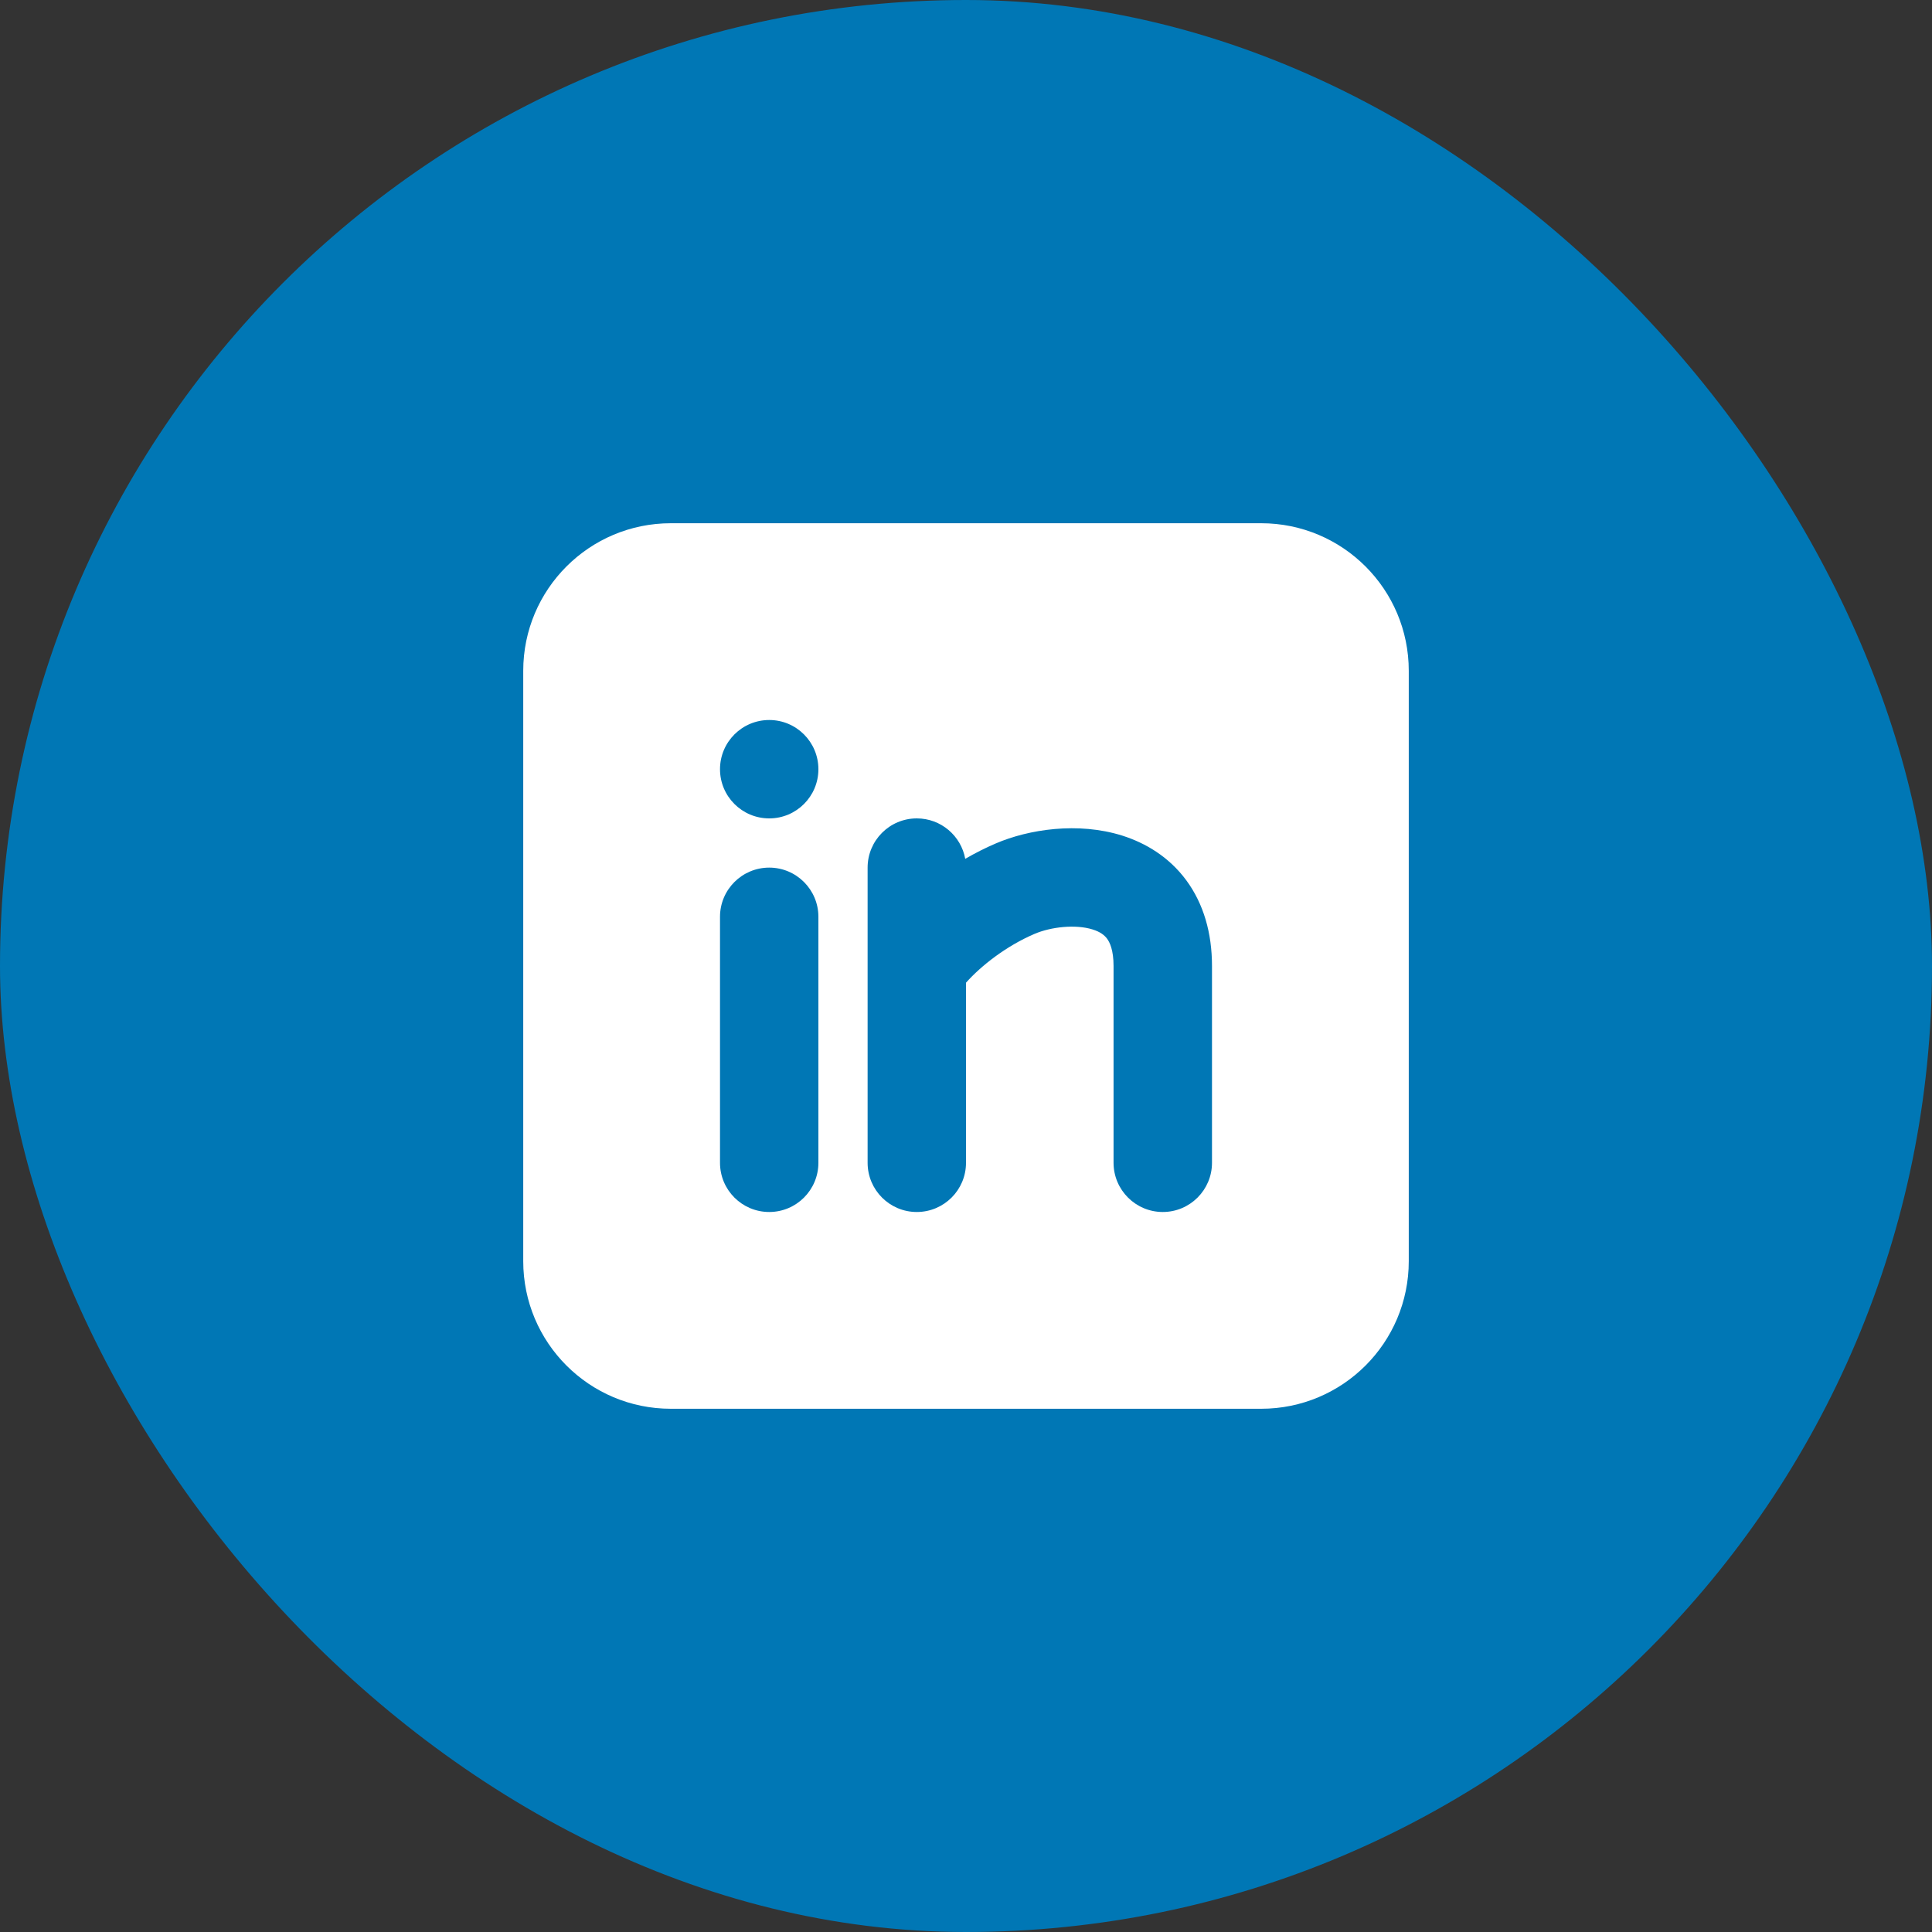 <svg width="40" height="40" viewBox="0 0 40 40" fill="none" xmlns="http://www.w3.org/2000/svg">
<rect x="0" y="0" width="40" height="40" fill="#333333" stroke="none"/>
<rect width="40" height="40" rx="20" fill="#0077B5"/>
<g clip-path="url(#clip0_13714_204755)">
<path fill-rule="evenodd" clip-rule="evenodd" d="M26.111 10.833C27.799 10.833 29.167 12.201 29.167 13.889V26.111C29.167 27.799 27.799 29.167 26.111 29.167H13.889C12.201 29.167 10.833 27.799 10.833 26.111V13.889C10.833 12.201 12.201 10.833 13.889 10.833H26.111ZM15.926 17.963C15.363 17.963 14.907 18.419 14.907 18.981V24.074C14.907 24.637 15.363 25.093 15.926 25.093C16.488 25.093 16.944 24.637 16.944 24.074V18.981C16.944 18.419 16.488 17.963 15.926 17.963ZM18.981 16.944C18.419 16.944 17.963 17.4 17.963 17.963V24.074C17.963 24.637 18.419 25.093 18.981 25.093C19.544 25.093 20 24.637 20 24.074V20.346C20.311 19.995 20.836 19.584 21.419 19.335C21.758 19.19 22.268 19.132 22.623 19.244C22.778 19.292 22.866 19.361 22.921 19.435C22.974 19.507 23.055 19.665 23.055 20V24.074C23.055 24.636 23.512 25.093 24.074 25.093C24.637 25.093 25.093 24.636 25.093 24.074V20C25.093 19.317 24.919 18.711 24.559 18.223C24.2 17.738 23.715 17.452 23.234 17.3C22.315 17.012 21.297 17.171 20.618 17.462C20.402 17.554 20.19 17.662 19.984 17.781C19.898 17.305 19.482 16.944 18.981 16.944ZM15.926 14.907C15.363 14.907 14.907 15.363 14.907 15.926C14.907 16.488 15.363 16.944 15.926 16.944C16.488 16.944 16.944 16.488 16.944 15.926C16.944 15.363 16.488 14.907 15.926 14.907Z" fill="white"/>
</g>
<defs>
<clipPath id="clip0_13714_204755">
<rect width="20" height="20" fill="white" transform="translate(10 10)"/>
</clipPath>
</defs>
</svg>
